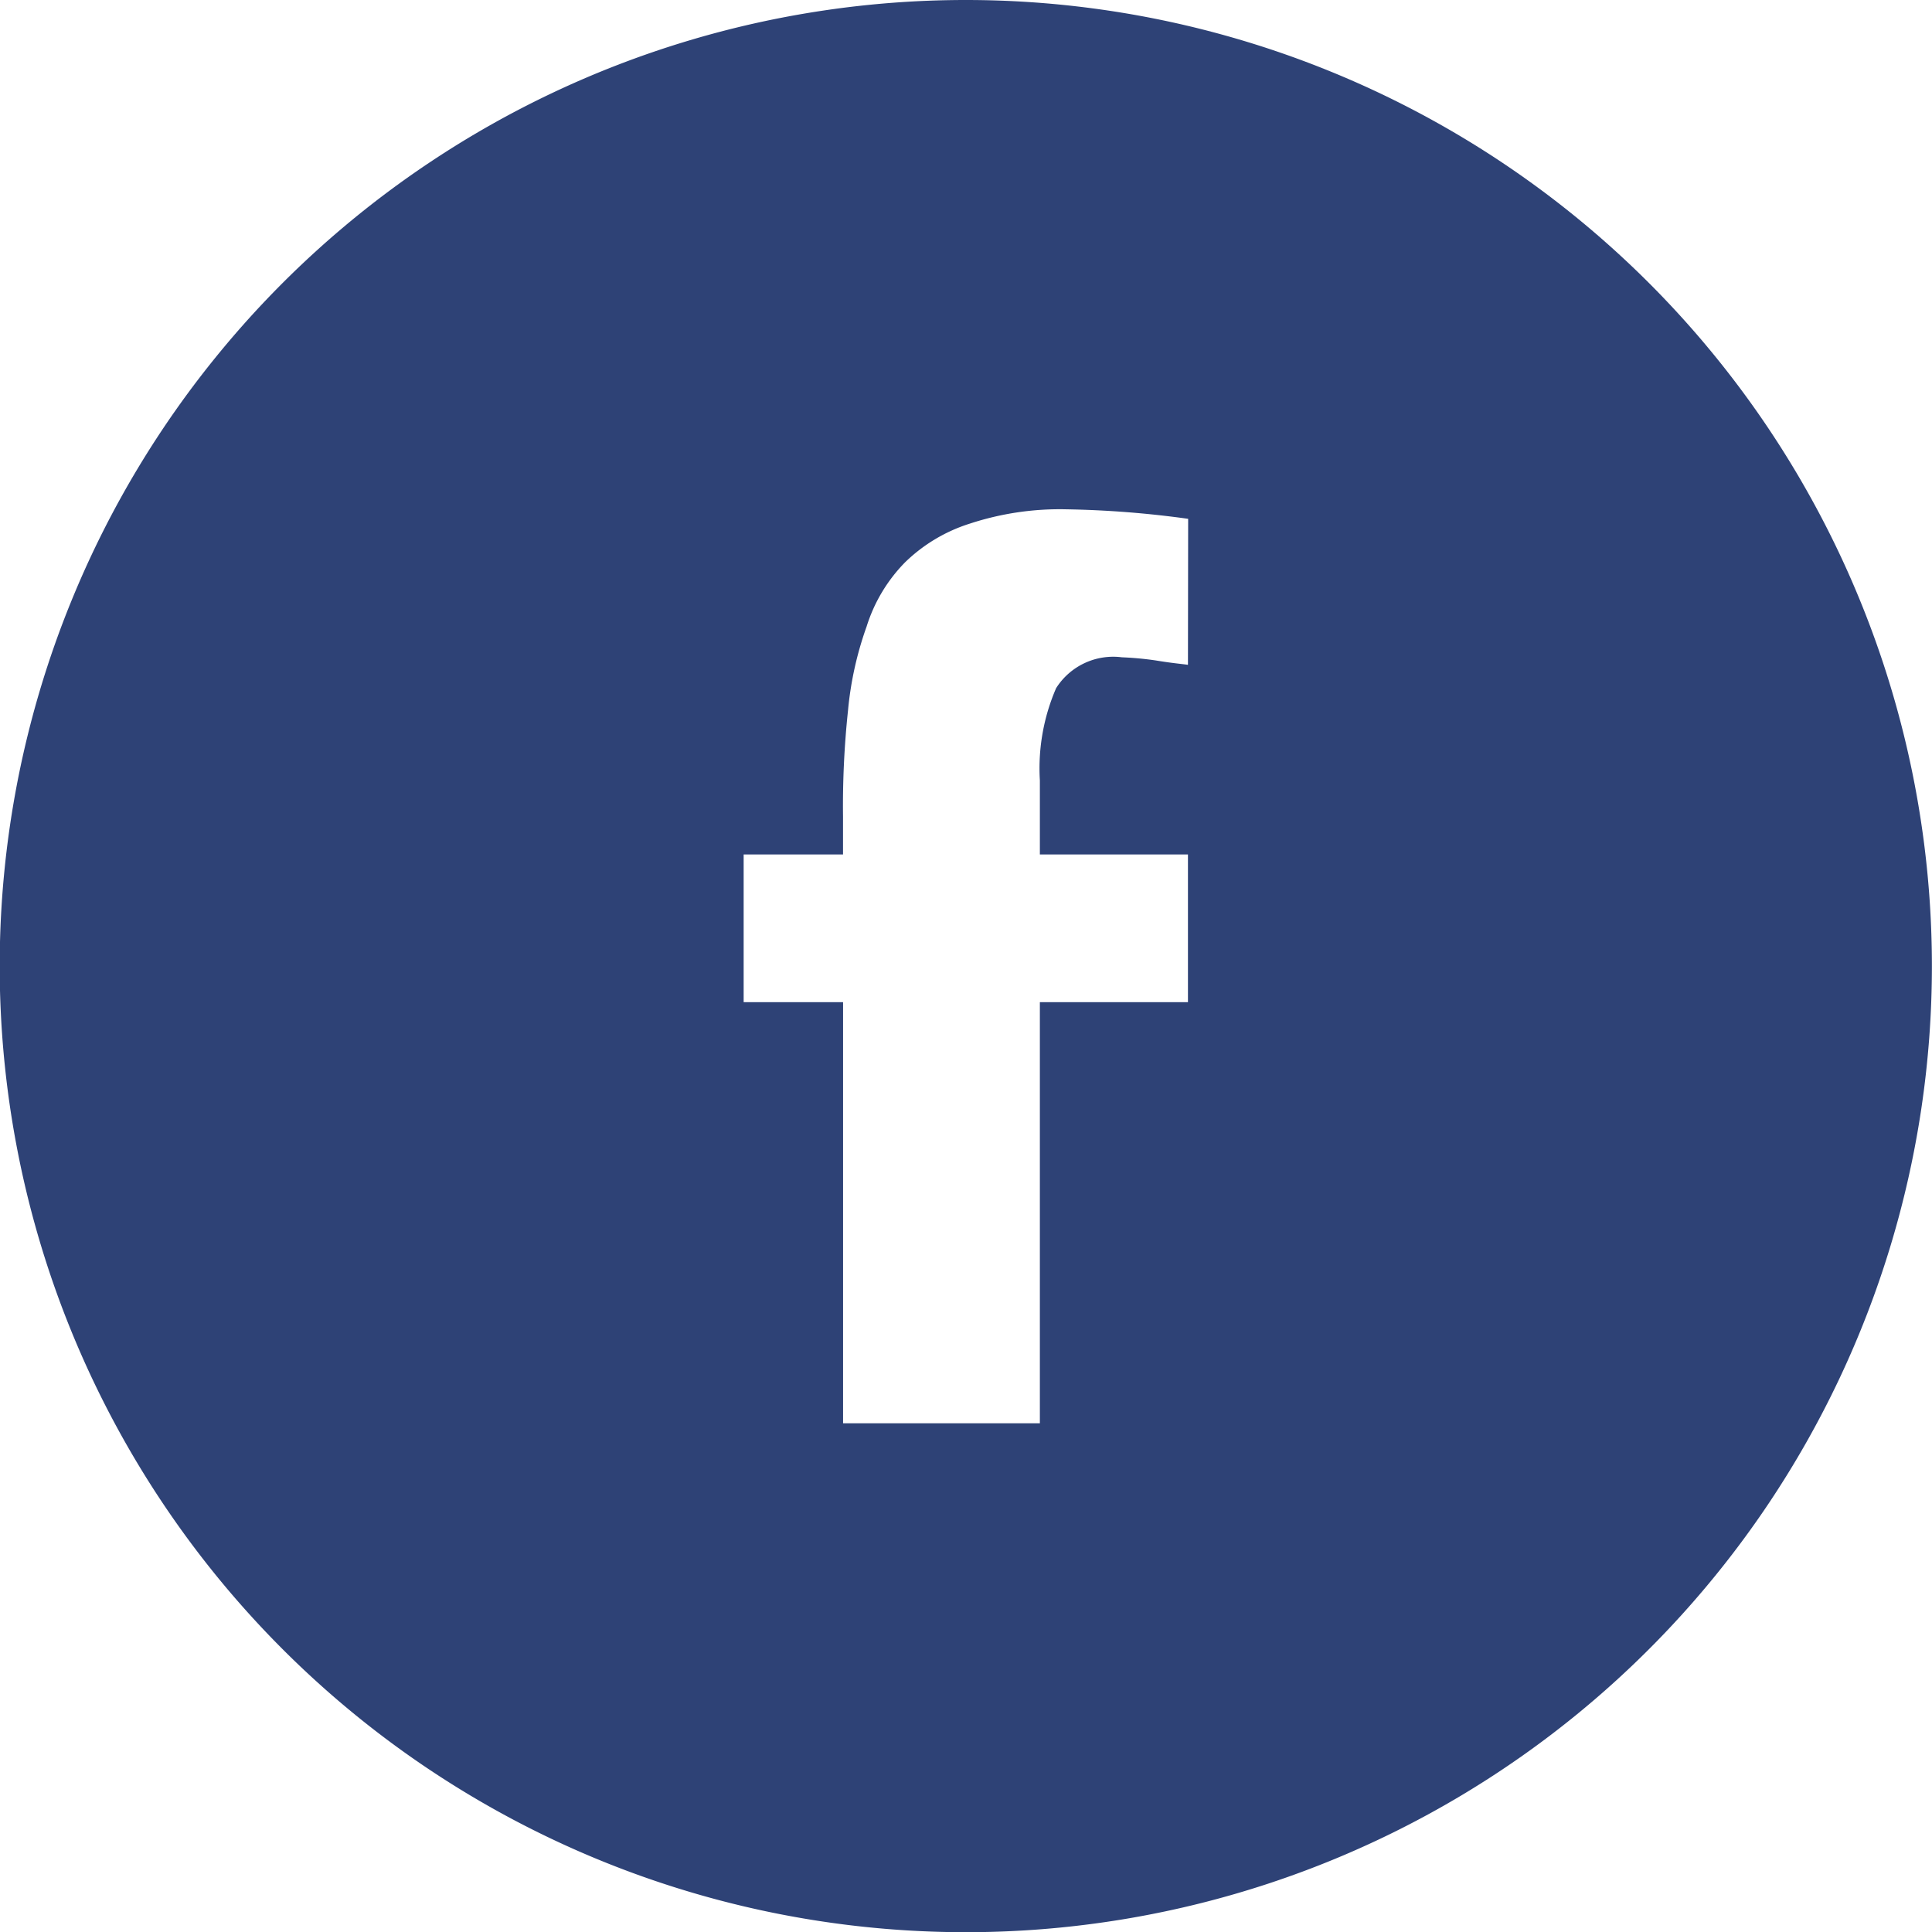 <svg xmlns="http://www.w3.org/2000/svg" width="38.996" height="39.003" viewBox="0 0 38.996 39.003"><defs><style>.a{fill:#2e4276;}</style></defs><path class="a" d="M578.194,3062.339a19.5,19.5,0,1,0,19.5,19.5A19.5,19.5,0,0,0,578.194,3062.339Zm4.484,13.419c-.1-.016-.312-.032-.647-.088a6.489,6.489,0,0,0-.687-.064,1.364,1.364,0,0,0-1.327.623,4.068,4.068,0,0,0-.328,1.862v1.495h2.989v2.981h-2.989v8.5h-3.972v-8.5H573.71v-2.981h2.006v-.759a18.184,18.184,0,0,1,.1-2.142,6.9,6.9,0,0,1,.376-1.7,3.217,3.217,0,0,1,.775-1.295,3.293,3.293,0,0,1,1.311-.783,5.815,5.815,0,0,1,1.942-.288,20.169,20.169,0,0,1,2.462.192Z" transform="translate(-558.7 -3062.339)"/></svg>